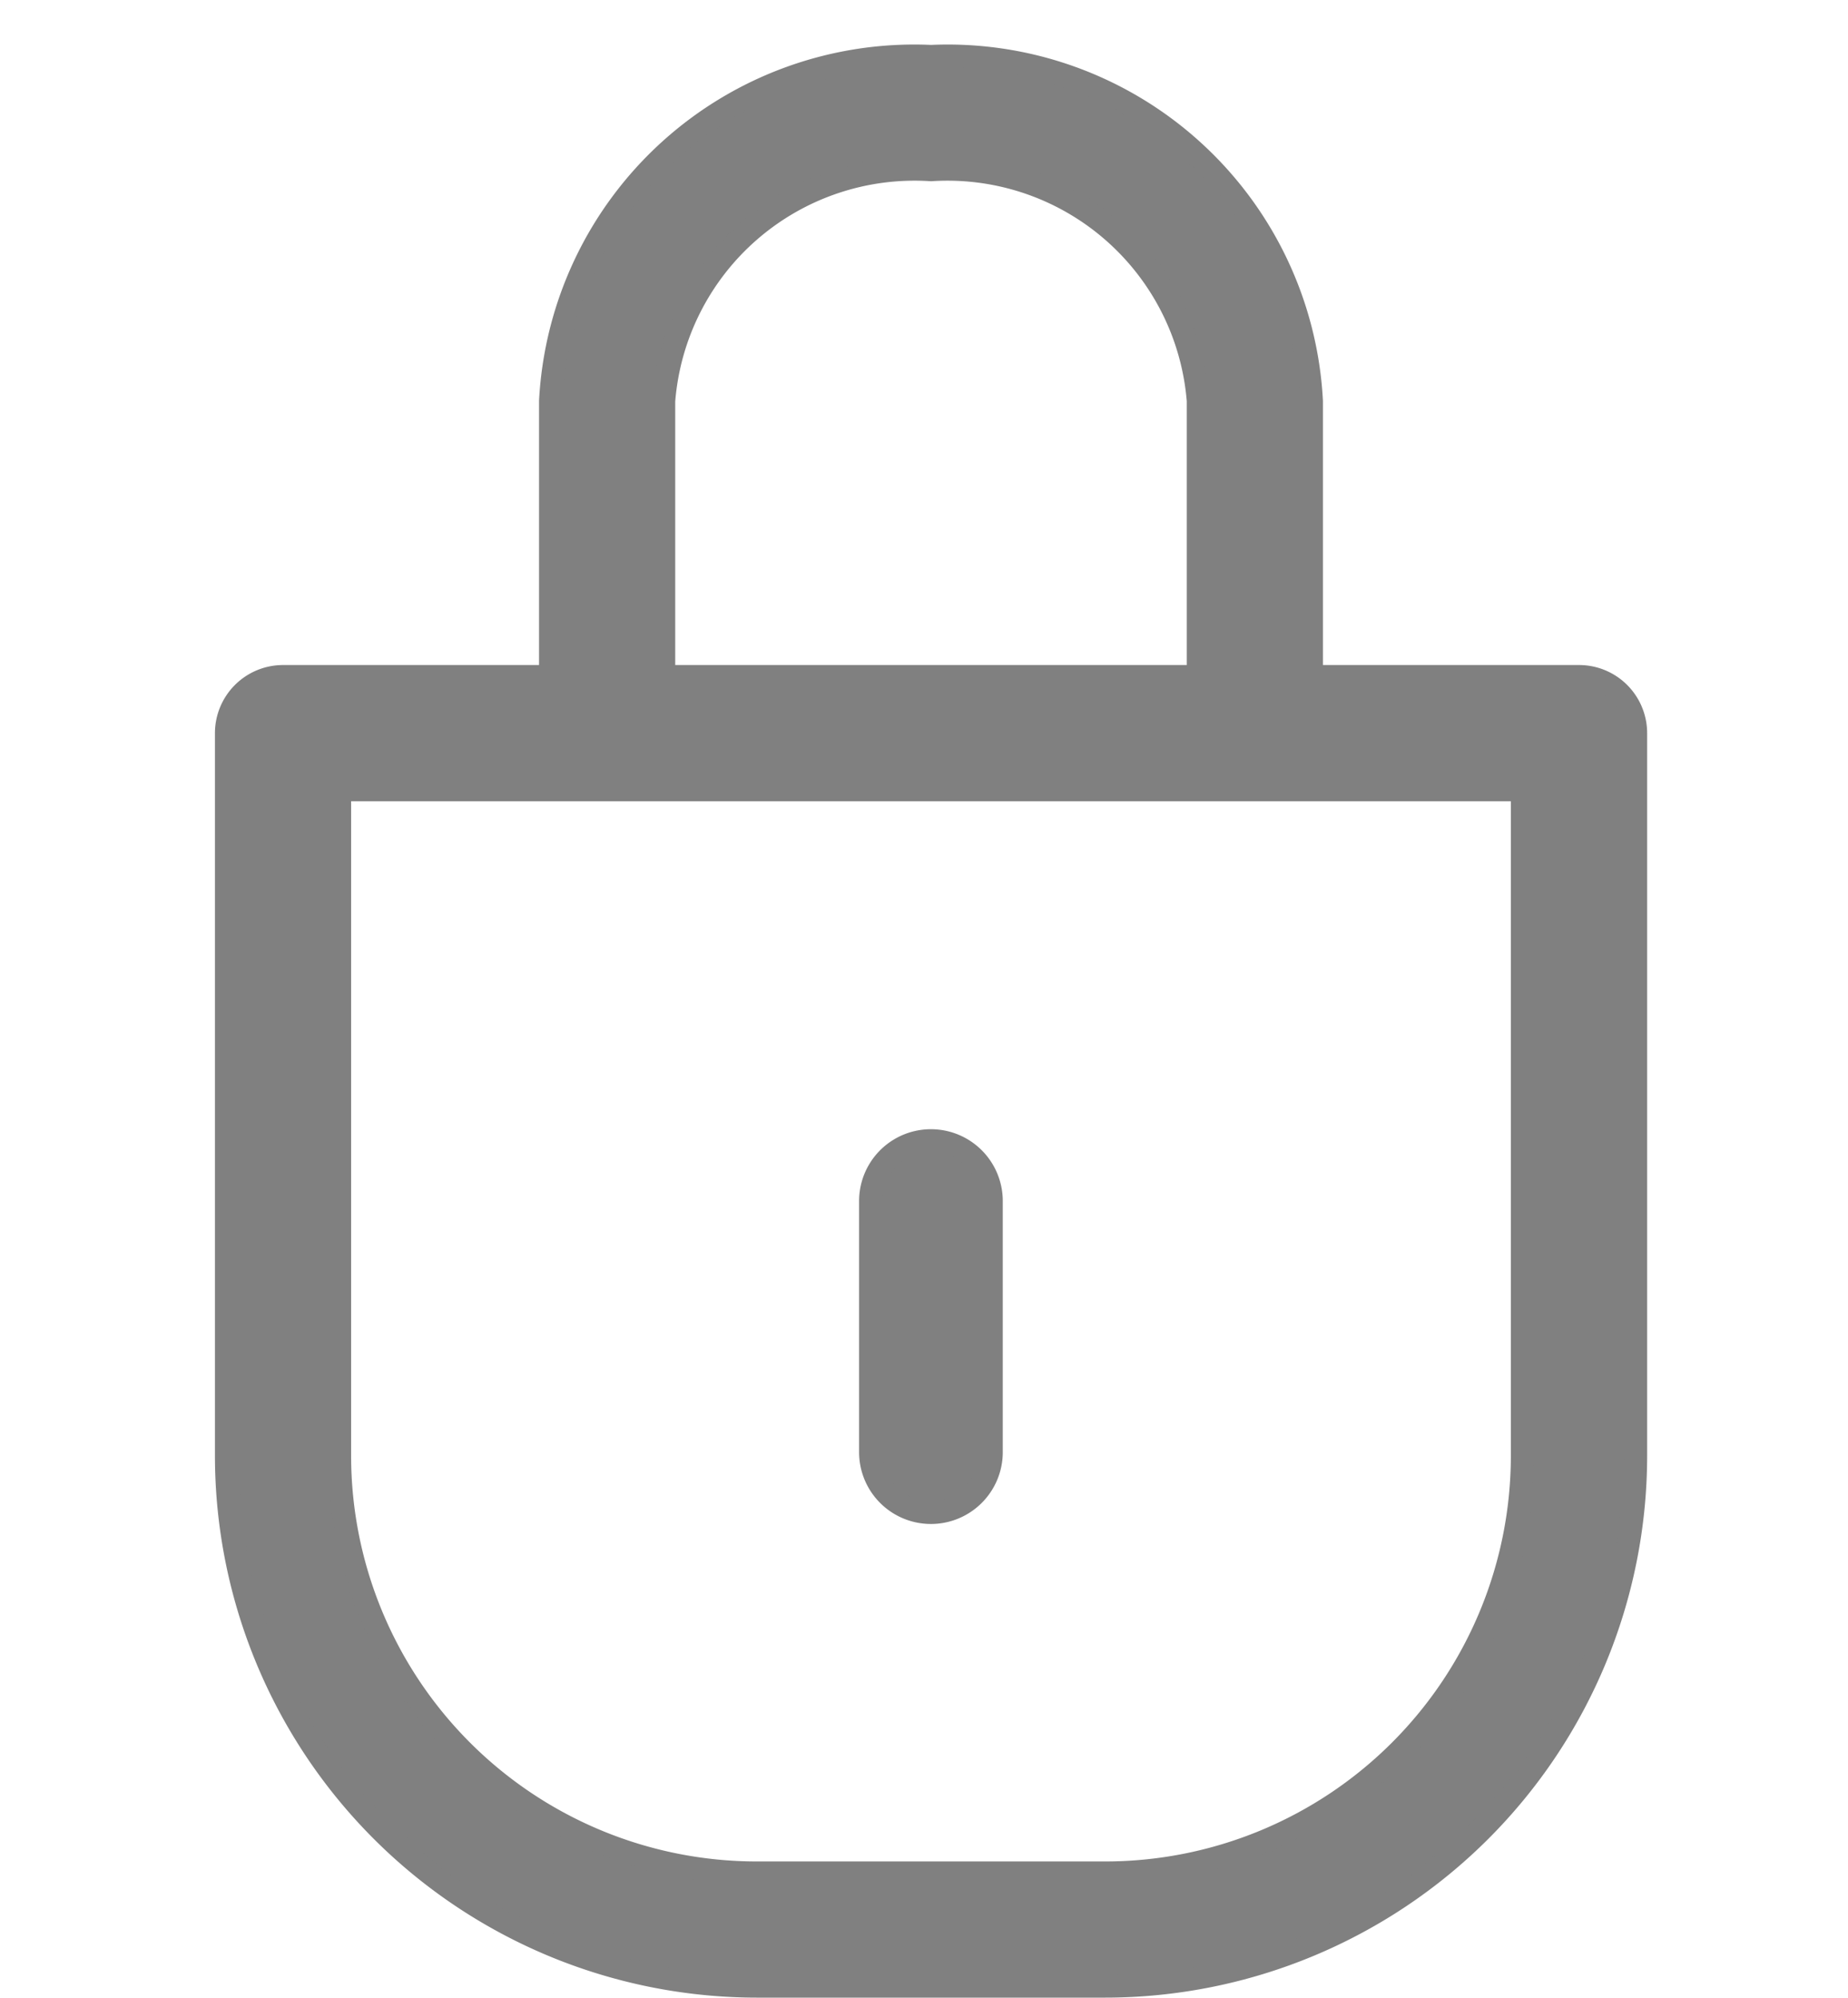 <svg xmlns="http://www.w3.org/2000/svg" width="16" height="17.297" viewBox="0 0 16 17.297"><defs><style>.a{fill:rgba(255,255,255,0);}.b{fill:gray;stroke:gray;stroke-width:0.2px;}</style></defs><rect class="a" width="16" height="17"/><g transform="translate(1.961 0.486)"><path class="b" d="M172.438,295.418a.522.522,0,0,0,.522-.522v-2.174a.522.522,0,0,0-1.044,0v2.171a.522.522,0,0,0,.522.525Zm0,0" transform="translate(-166.339 -282.809)"/><path class="b" d="M11.709,5.369H9.393V2.984A3.153,3.153,0,0,0,6.1,0,3.153,3.153,0,0,0,2.806,2.984V5.369H.49A.49.49,0,0,0,0,5.858v6.26a4.594,4.594,0,0,0,4.589,4.589h3.02A4.594,4.594,0,0,0,12.2,12.118V5.858A.49.49,0,0,0,11.709,5.369ZM3.785,2.984A2.179,2.179,0,0,1,6.1.98a2.179,2.179,0,0,1,2.314,2V5.369H3.785Zm7.435,9.134a3.614,3.614,0,0,1-3.61,3.61H4.589a3.614,3.614,0,0,1-3.61-3.61V6.348H11.22Zm0,0" transform="translate(0 0.003)"/></g></svg>
